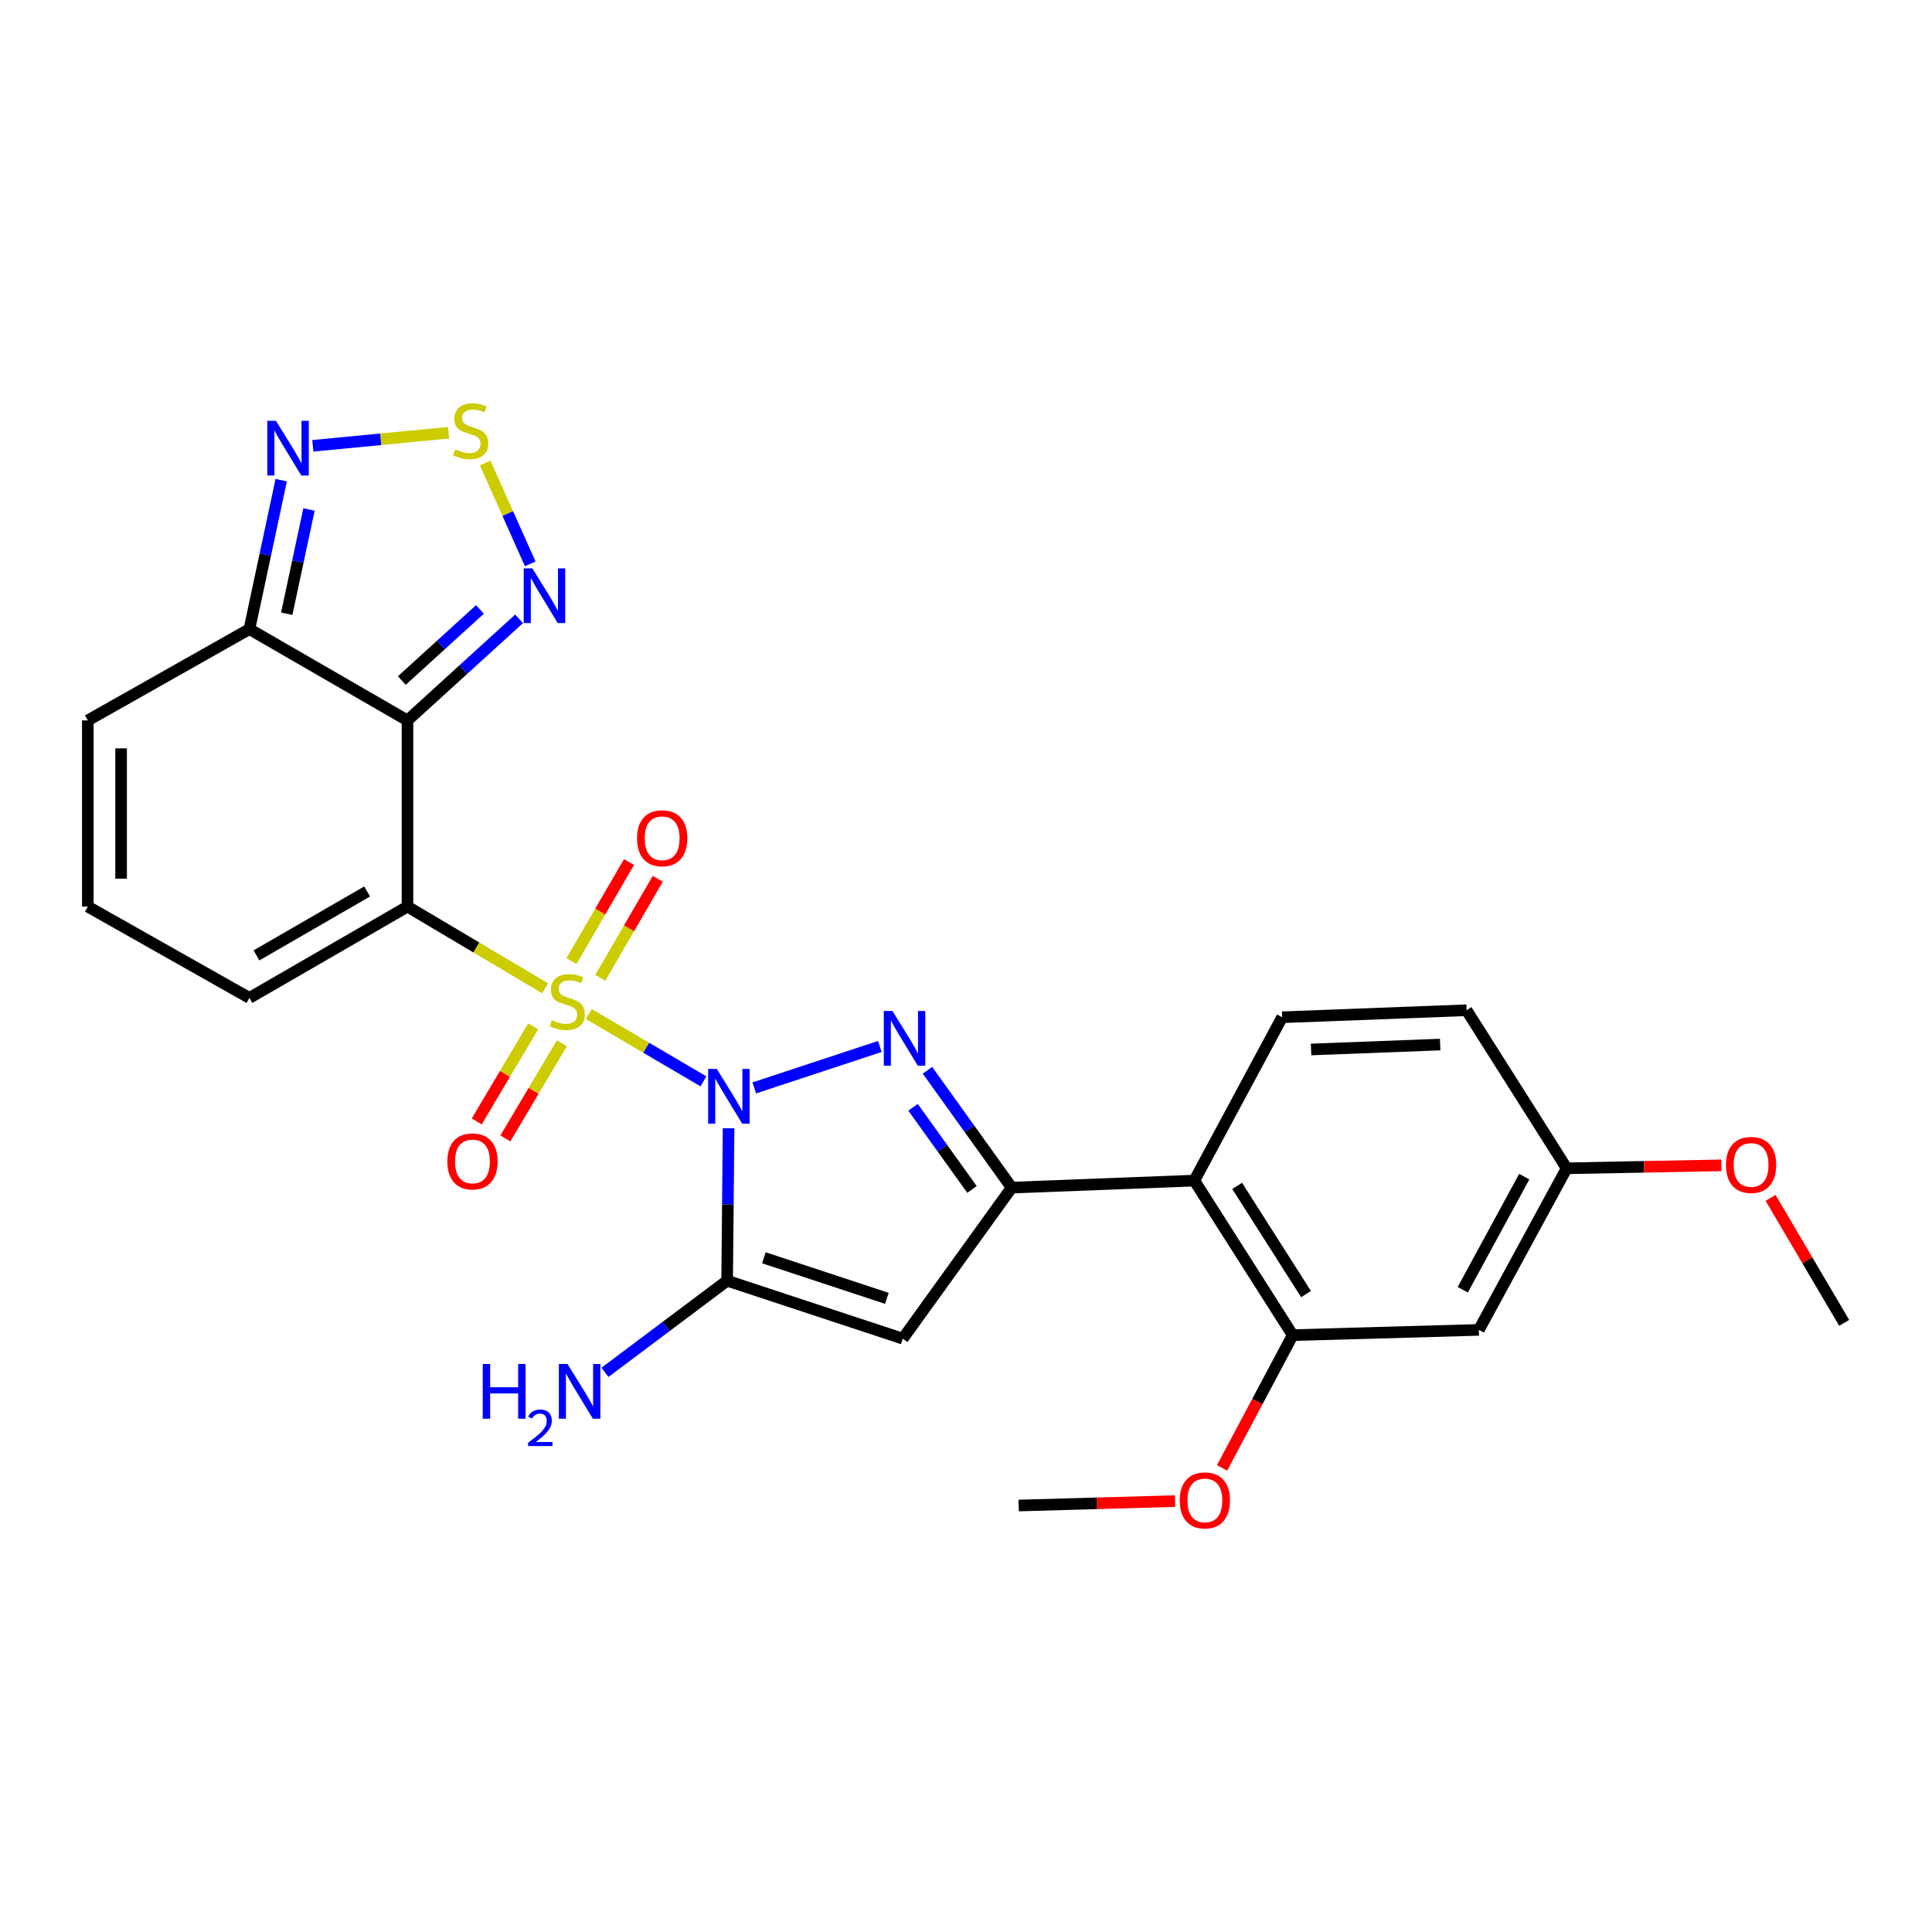 <?xml version='1.0' encoding='iso-8859-1'?>
<svg version='1.1' baseProfile='full'
              xmlns='http://www.w3.org/2000/svg'
                      xmlns:rdkit='http://www.rdkit.org/xml'
                      xmlns:xlink='http://www.w3.org/1999/xlink'
                  xml:space='preserve'
width='1000px' height='1000px' viewBox='0 0 1000 1000'>
<!-- END OF HEADER -->
<rect style='opacity:1.0;fill:#FFFFFF;stroke:none' width='1000' height='1000' x='0' y='0'> </rect>
<path class='bond-0' d='M 364.111,559.708 L 334.433,542.291' style='fill:none;fill-rule:evenodd;stroke:#0000FF;stroke-width:6px;stroke-linecap:butt;stroke-linejoin:miter;stroke-opacity:1' />
<path class='bond-0' d='M 334.433,542.291 L 304.756,524.874' style='fill:none;fill-rule:evenodd;stroke:#CCCC00;stroke-width:6px;stroke-linecap:butt;stroke-linejoin:miter;stroke-opacity:1' />
<path class='bond-1' d='M 390.408,563.1 L 455.397,541.656' style='fill:none;fill-rule:evenodd;stroke:#0000FF;stroke-width:6px;stroke-linecap:butt;stroke-linejoin:miter;stroke-opacity:1' />
<path class='bond-2' d='M 377.117,583.98 L 376.742,623.435' style='fill:none;fill-rule:evenodd;stroke:#0000FF;stroke-width:6px;stroke-linecap:butt;stroke-linejoin:miter;stroke-opacity:1' />
<path class='bond-2' d='M 376.742,623.435 L 376.366,662.891' style='fill:none;fill-rule:evenodd;stroke:#000000;stroke-width:6px;stroke-linecap:butt;stroke-linejoin:miter;stroke-opacity:1' />
<path class='bond-3' d='M 282.148,511.531 L 246.529,490.394' style='fill:none;fill-rule:evenodd;stroke:#CCCC00;stroke-width:6px;stroke-linecap:butt;stroke-linejoin:miter;stroke-opacity:1' />
<path class='bond-3' d='M 246.529,490.394 L 210.91,469.258' style='fill:none;fill-rule:evenodd;stroke:#000000;stroke-width:6px;stroke-linecap:butt;stroke-linejoin:miter;stroke-opacity:1' />
<path class='bond-4' d='M 275.966,531.233 L 261.363,555.841' style='fill:none;fill-rule:evenodd;stroke:#CCCC00;stroke-width:6px;stroke-linecap:butt;stroke-linejoin:miter;stroke-opacity:1' />
<path class='bond-4' d='M 261.363,555.841 L 246.761,580.449' style='fill:none;fill-rule:evenodd;stroke:#FF0000;stroke-width:6px;stroke-linecap:butt;stroke-linejoin:miter;stroke-opacity:1' />
<path class='bond-4' d='M 290.787,540.028 L 276.184,564.636' style='fill:none;fill-rule:evenodd;stroke:#CCCC00;stroke-width:6px;stroke-linecap:butt;stroke-linejoin:miter;stroke-opacity:1' />
<path class='bond-4' d='M 276.184,564.636 L 261.582,589.244' style='fill:none;fill-rule:evenodd;stroke:#FF0000;stroke-width:6px;stroke-linecap:butt;stroke-linejoin:miter;stroke-opacity:1' />
<path class='bond-5' d='M 310.704,506.109 L 325.587,480.483' style='fill:none;fill-rule:evenodd;stroke:#CCCC00;stroke-width:6px;stroke-linecap:butt;stroke-linejoin:miter;stroke-opacity:1' />
<path class='bond-5' d='M 325.587,480.483 L 340.469,454.856' style='fill:none;fill-rule:evenodd;stroke:#FF0000;stroke-width:6px;stroke-linecap:butt;stroke-linejoin:miter;stroke-opacity:1' />
<path class='bond-5' d='M 295.801,497.454 L 310.683,471.828' style='fill:none;fill-rule:evenodd;stroke:#CCCC00;stroke-width:6px;stroke-linecap:butt;stroke-linejoin:miter;stroke-opacity:1' />
<path class='bond-5' d='M 310.683,471.828 L 325.566,446.201' style='fill:none;fill-rule:evenodd;stroke:#FF0000;stroke-width:6px;stroke-linecap:butt;stroke-linejoin:miter;stroke-opacity:1' />
<path class='bond-6' d='M 210.91,469.258 L 210.91,372.891' style='fill:none;fill-rule:evenodd;stroke:#000000;stroke-width:6px;stroke-linecap:butt;stroke-linejoin:miter;stroke-opacity:1' />
<path class='bond-7' d='M 210.91,469.258 L 129.097,516.527' style='fill:none;fill-rule:evenodd;stroke:#000000;stroke-width:6px;stroke-linecap:butt;stroke-linejoin:miter;stroke-opacity:1' />
<path class='bond-7' d='M 190.016,461.426 L 132.747,494.514' style='fill:none;fill-rule:evenodd;stroke:#000000;stroke-width:6px;stroke-linecap:butt;stroke-linejoin:miter;stroke-opacity:1' />
<path class='bond-8' d='M 480.052,553.975 L 501.846,584.344' style='fill:none;fill-rule:evenodd;stroke:#0000FF;stroke-width:6px;stroke-linecap:butt;stroke-linejoin:miter;stroke-opacity:1' />
<path class='bond-8' d='M 501.846,584.344 L 523.639,614.712' style='fill:none;fill-rule:evenodd;stroke:#000000;stroke-width:6px;stroke-linecap:butt;stroke-linejoin:miter;stroke-opacity:1' />
<path class='bond-8' d='M 472.589,573.134 L 487.844,594.392' style='fill:none;fill-rule:evenodd;stroke:#0000FF;stroke-width:6px;stroke-linecap:butt;stroke-linejoin:miter;stroke-opacity:1' />
<path class='bond-8' d='M 487.844,594.392 L 503.1,615.65' style='fill:none;fill-rule:evenodd;stroke:#000000;stroke-width:6px;stroke-linecap:butt;stroke-linejoin:miter;stroke-opacity:1' />
<path class='bond-9' d='M 210.91,372.891 L 239.796,346.599' style='fill:none;fill-rule:evenodd;stroke:#000000;stroke-width:6px;stroke-linecap:butt;stroke-linejoin:miter;stroke-opacity:1' />
<path class='bond-9' d='M 239.796,346.599 L 268.681,320.307' style='fill:none;fill-rule:evenodd;stroke:#0000FF;stroke-width:6px;stroke-linecap:butt;stroke-linejoin:miter;stroke-opacity:1' />
<path class='bond-9' d='M 207.975,352.259 L 228.195,333.854' style='fill:none;fill-rule:evenodd;stroke:#000000;stroke-width:6px;stroke-linecap:butt;stroke-linejoin:miter;stroke-opacity:1' />
<path class='bond-9' d='M 228.195,333.854 L 248.415,315.45' style='fill:none;fill-rule:evenodd;stroke:#0000FF;stroke-width:6px;stroke-linecap:butt;stroke-linejoin:miter;stroke-opacity:1' />
<path class='bond-10' d='M 210.91,372.891 L 129.097,325.622' style='fill:none;fill-rule:evenodd;stroke:#000000;stroke-width:6px;stroke-linecap:butt;stroke-linejoin:miter;stroke-opacity:1' />
<path class='bond-11' d='M 376.366,662.891 L 467.275,692.887' style='fill:none;fill-rule:evenodd;stroke:#000000;stroke-width:6px;stroke-linecap:butt;stroke-linejoin:miter;stroke-opacity:1' />
<path class='bond-11' d='M 395.402,651.024 L 459.038,672.022' style='fill:none;fill-rule:evenodd;stroke:#000000;stroke-width:6px;stroke-linecap:butt;stroke-linejoin:miter;stroke-opacity:1' />
<path class='bond-12' d='M 376.366,662.891 L 344.746,686.605' style='fill:none;fill-rule:evenodd;stroke:#000000;stroke-width:6px;stroke-linecap:butt;stroke-linejoin:miter;stroke-opacity:1' />
<path class='bond-12' d='M 344.746,686.605 L 313.126,710.32' style='fill:none;fill-rule:evenodd;stroke:#0000FF;stroke-width:6px;stroke-linecap:butt;stroke-linejoin:miter;stroke-opacity:1' />
<path class='bond-13' d='M 523.639,614.712 L 618.177,611.074' style='fill:none;fill-rule:evenodd;stroke:#000000;stroke-width:6px;stroke-linecap:butt;stroke-linejoin:miter;stroke-opacity:1' />
<path class='bond-14' d='M 523.639,614.712 L 467.275,692.887' style='fill:none;fill-rule:evenodd;stroke:#000000;stroke-width:6px;stroke-linecap:butt;stroke-linejoin:miter;stroke-opacity:1' />
<path class='bond-15' d='M 274.446,291.85 L 262.787,265.753' style='fill:none;fill-rule:evenodd;stroke:#0000FF;stroke-width:6px;stroke-linecap:butt;stroke-linejoin:miter;stroke-opacity:1' />
<path class='bond-15' d='M 262.787,265.753 L 251.127,239.657' style='fill:none;fill-rule:evenodd;stroke:#CCCC00;stroke-width:6px;stroke-linecap:butt;stroke-linejoin:miter;stroke-opacity:1' />
<path class='bond-16' d='M 129.097,325.622 L 137.325,287.08' style='fill:none;fill-rule:evenodd;stroke:#000000;stroke-width:6px;stroke-linecap:butt;stroke-linejoin:miter;stroke-opacity:1' />
<path class='bond-16' d='M 137.325,287.08 L 145.554,248.538' style='fill:none;fill-rule:evenodd;stroke:#0000FF;stroke-width:6px;stroke-linecap:butt;stroke-linejoin:miter;stroke-opacity:1' />
<path class='bond-16' d='M 148.419,317.658 L 154.179,290.679' style='fill:none;fill-rule:evenodd;stroke:#000000;stroke-width:6px;stroke-linecap:butt;stroke-linejoin:miter;stroke-opacity:1' />
<path class='bond-16' d='M 154.179,290.679 L 159.939,263.699' style='fill:none;fill-rule:evenodd;stroke:#0000FF;stroke-width:6px;stroke-linecap:butt;stroke-linejoin:miter;stroke-opacity:1' />
<path class='bond-17' d='M 129.097,325.622 L 45.455,372.891' style='fill:none;fill-rule:evenodd;stroke:#000000;stroke-width:6px;stroke-linecap:butt;stroke-linejoin:miter;stroke-opacity:1' />
<path class='bond-18' d='M 232.181,223.991 L 197.048,227.371' style='fill:none;fill-rule:evenodd;stroke:#CCCC00;stroke-width:6px;stroke-linecap:butt;stroke-linejoin:miter;stroke-opacity:1' />
<path class='bond-18' d='M 197.048,227.371 L 161.915,230.75' style='fill:none;fill-rule:evenodd;stroke:#0000FF;stroke-width:6px;stroke-linecap:butt;stroke-linejoin:miter;stroke-opacity:1' />
<path class='bond-19' d='M 618.177,611.074 L 669.094,691.068' style='fill:none;fill-rule:evenodd;stroke:#000000;stroke-width:6px;stroke-linecap:butt;stroke-linejoin:miter;stroke-opacity:1' />
<path class='bond-19' d='M 640.353,613.819 L 675.995,669.815' style='fill:none;fill-rule:evenodd;stroke:#000000;stroke-width:6px;stroke-linecap:butt;stroke-linejoin:miter;stroke-opacity:1' />
<path class='bond-20' d='M 618.177,611.074 L 663.636,526.532' style='fill:none;fill-rule:evenodd;stroke:#000000;stroke-width:6px;stroke-linecap:butt;stroke-linejoin:miter;stroke-opacity:1' />
<path class='bond-21' d='M 669.094,691.068 L 765.451,688.349' style='fill:none;fill-rule:evenodd;stroke:#000000;stroke-width:6px;stroke-linecap:butt;stroke-linejoin:miter;stroke-opacity:1' />
<path class='bond-22' d='M 669.094,691.068 L 650.816,725.429' style='fill:none;fill-rule:evenodd;stroke:#000000;stroke-width:6px;stroke-linecap:butt;stroke-linejoin:miter;stroke-opacity:1' />
<path class='bond-22' d='M 650.816,725.429 L 632.539,759.789' style='fill:none;fill-rule:evenodd;stroke:#FF0000;stroke-width:6px;stroke-linecap:butt;stroke-linejoin:miter;stroke-opacity:1' />
<path class='bond-23' d='M 129.097,516.527 L 45.455,469.258' style='fill:none;fill-rule:evenodd;stroke:#000000;stroke-width:6px;stroke-linecap:butt;stroke-linejoin:miter;stroke-opacity:1' />
<path class='bond-24' d='M 765.451,688.349 L 810.91,604.707' style='fill:none;fill-rule:evenodd;stroke:#000000;stroke-width:6px;stroke-linecap:butt;stroke-linejoin:miter;stroke-opacity:1' />
<path class='bond-24' d='M 757.128,667.573 L 788.949,609.024' style='fill:none;fill-rule:evenodd;stroke:#000000;stroke-width:6px;stroke-linecap:butt;stroke-linejoin:miter;stroke-opacity:1' />
<path class='bond-25' d='M 663.636,526.532 L 759.093,522.894' style='fill:none;fill-rule:evenodd;stroke:#000000;stroke-width:6px;stroke-linecap:butt;stroke-linejoin:miter;stroke-opacity:1' />
<path class='bond-25' d='M 678.611,543.208 L 745.431,540.661' style='fill:none;fill-rule:evenodd;stroke:#000000;stroke-width:6px;stroke-linecap:butt;stroke-linejoin:miter;stroke-opacity:1' />
<path class='bond-26' d='M 45.455,469.258 L 45.455,372.891' style='fill:none;fill-rule:evenodd;stroke:#000000;stroke-width:6px;stroke-linecap:butt;stroke-linejoin:miter;stroke-opacity:1' />
<path class='bond-26' d='M 62.688,454.803 L 62.688,387.346' style='fill:none;fill-rule:evenodd;stroke:#000000;stroke-width:6px;stroke-linecap:butt;stroke-linejoin:miter;stroke-opacity:1' />
<path class='bond-27' d='M 810.91,604.707 L 759.093,522.894' style='fill:none;fill-rule:evenodd;stroke:#000000;stroke-width:6px;stroke-linecap:butt;stroke-linejoin:miter;stroke-opacity:1' />
<path class='bond-28' d='M 810.91,604.707 L 850.94,603.944' style='fill:none;fill-rule:evenodd;stroke:#000000;stroke-width:6px;stroke-linecap:butt;stroke-linejoin:miter;stroke-opacity:1' />
<path class='bond-28' d='M 850.94,603.944 L 890.971,603.181' style='fill:none;fill-rule:evenodd;stroke:#FF0000;stroke-width:6px;stroke-linecap:butt;stroke-linejoin:miter;stroke-opacity:1' />
<path class='bond-29' d='M 608.224,776.966 L 567.746,778.112' style='fill:none;fill-rule:evenodd;stroke:#FF0000;stroke-width:6px;stroke-linecap:butt;stroke-linejoin:miter;stroke-opacity:1' />
<path class='bond-29' d='M 567.746,778.112 L 527.268,779.258' style='fill:none;fill-rule:evenodd;stroke:#000000;stroke-width:6px;stroke-linecap:butt;stroke-linejoin:miter;stroke-opacity:1' />
<path class='bond-30' d='M 916.448,620.022 L 935.497,652.366' style='fill:none;fill-rule:evenodd;stroke:#FF0000;stroke-width:6px;stroke-linecap:butt;stroke-linejoin:miter;stroke-opacity:1' />
<path class='bond-30' d='M 935.497,652.366 L 954.545,684.711' style='fill:none;fill-rule:evenodd;stroke:#000000;stroke-width:6px;stroke-linecap:butt;stroke-linejoin:miter;stroke-opacity:1' />
<path  class='atom-0' d='M 371.015 553.274
L 380.295 568.274
Q 381.215 569.754, 382.695 572.434
Q 384.175 575.114, 384.255 575.274
L 384.255 553.274
L 388.015 553.274
L 388.015 581.594
L 384.135 581.594
L 374.175 565.194
Q 373.015 563.274, 371.775 561.074
Q 370.575 558.874, 370.215 558.194
L 370.215 581.594
L 366.535 581.594
L 366.535 553.274
L 371.015 553.274
' fill='#0000FF'/>
<path  class='atom-1' d='M 285.633 528.066
Q 285.953 528.186, 287.273 528.746
Q 288.593 529.306, 290.033 529.666
Q 291.513 529.986, 292.953 529.986
Q 295.633 529.986, 297.193 528.706
Q 298.753 527.386, 298.753 525.106
Q 298.753 523.546, 297.953 522.586
Q 297.193 521.626, 295.993 521.106
Q 294.793 520.586, 292.793 519.986
Q 290.273 519.226, 288.753 518.506
Q 287.273 517.786, 286.193 516.266
Q 285.153 514.746, 285.153 512.186
Q 285.153 508.626, 287.553 506.426
Q 289.993 504.226, 294.793 504.226
Q 298.073 504.226, 301.793 505.786
L 300.873 508.866
Q 297.473 507.466, 294.913 507.466
Q 292.153 507.466, 290.633 508.626
Q 289.113 509.746, 289.153 511.706
Q 289.153 513.226, 289.913 514.146
Q 290.713 515.066, 291.833 515.586
Q 292.993 516.106, 294.913 516.706
Q 297.473 517.506, 298.993 518.306
Q 300.513 519.106, 301.593 520.746
Q 302.713 522.346, 302.713 525.106
Q 302.713 529.026, 300.073 531.146
Q 297.473 533.226, 293.113 533.226
Q 290.593 533.226, 288.673 532.666
Q 286.793 532.146, 284.553 531.226
L 285.633 528.066
' fill='#CCCC00'/>
<path  class='atom-3' d='M 461.924 523.277
L 471.204 538.277
Q 472.124 539.757, 473.604 542.437
Q 475.084 545.117, 475.164 545.277
L 475.164 523.277
L 478.924 523.277
L 478.924 551.597
L 475.044 551.597
L 465.084 535.197
Q 463.924 533.277, 462.684 531.077
Q 461.484 528.877, 461.124 528.197
L 461.124 551.597
L 457.444 551.597
L 457.444 523.277
L 461.924 523.277
' fill='#0000FF'/>
<path  class='atom-8' d='M 275.558 294.19
L 284.838 309.19
Q 285.758 310.67, 287.238 313.35
Q 288.718 316.03, 288.798 316.19
L 288.798 294.19
L 292.558 294.19
L 292.558 322.51
L 288.678 322.51
L 278.718 306.11
Q 277.558 304.19, 276.318 301.99
Q 275.118 299.79, 274.758 299.11
L 274.758 322.51
L 271.078 322.51
L 271.078 294.19
L 275.558 294.19
' fill='#0000FF'/>
<path  class='atom-10' d='M 235.635 232.609
Q 235.955 232.729, 237.275 233.289
Q 238.595 233.849, 240.035 234.209
Q 241.515 234.529, 242.955 234.529
Q 245.635 234.529, 247.195 233.249
Q 248.755 231.929, 248.755 229.649
Q 248.755 228.089, 247.955 227.129
Q 247.195 226.169, 245.995 225.649
Q 244.795 225.129, 242.795 224.529
Q 240.275 223.769, 238.755 223.049
Q 237.275 222.329, 236.195 220.809
Q 235.155 219.289, 235.155 216.729
Q 235.155 213.169, 237.555 210.969
Q 239.995 208.769, 244.795 208.769
Q 248.075 208.769, 251.795 210.329
L 250.875 213.409
Q 247.475 212.009, 244.915 212.009
Q 242.155 212.009, 240.635 213.169
Q 239.115 214.289, 239.155 216.249
Q 239.155 217.769, 239.915 218.689
Q 240.715 219.609, 241.835 220.129
Q 242.995 220.649, 244.915 221.249
Q 247.475 222.049, 248.995 222.849
Q 250.515 223.649, 251.595 225.289
Q 252.715 226.889, 252.715 229.649
Q 252.715 233.569, 250.075 235.689
Q 247.475 237.769, 243.115 237.769
Q 240.595 237.769, 238.675 237.209
Q 236.795 236.689, 234.555 235.769
L 235.635 232.609
' fill='#CCCC00'/>
<path  class='atom-12' d='M 142.828 217.824
L 152.108 232.824
Q 153.028 234.304, 154.508 236.984
Q 155.988 239.664, 156.068 239.824
L 156.068 217.824
L 159.828 217.824
L 159.828 246.144
L 155.948 246.144
L 145.988 229.744
Q 144.828 227.824, 143.588 225.624
Q 142.388 223.424, 142.028 222.744
L 142.028 246.144
L 138.348 246.144
L 138.348 217.824
L 142.828 217.824
' fill='#0000FF'/>
<path  class='atom-14' d='M 231.545 601.149
Q 231.545 594.349, 234.905 590.549
Q 238.265 586.749, 244.545 586.749
Q 250.825 586.749, 254.185 590.549
Q 257.545 594.349, 257.545 601.149
Q 257.545 608.029, 254.145 611.949
Q 250.745 615.829, 244.545 615.829
Q 238.305 615.829, 234.905 611.949
Q 231.545 608.069, 231.545 601.149
M 244.545 612.629
Q 248.865 612.629, 251.185 609.749
Q 253.545 606.829, 253.545 601.149
Q 253.545 595.589, 251.185 592.789
Q 248.865 589.949, 244.545 589.949
Q 240.225 589.949, 237.865 592.749
Q 235.545 595.549, 235.545 601.149
Q 235.545 606.869, 237.865 609.749
Q 240.225 612.629, 244.545 612.629
' fill='#FF0000'/>
<path  class='atom-15' d='M 329.731 433.884
Q 329.731 427.084, 333.091 423.284
Q 336.451 419.484, 342.731 419.484
Q 349.011 419.484, 352.371 423.284
Q 355.731 427.084, 355.731 433.884
Q 355.731 440.764, 352.331 444.684
Q 348.931 448.564, 342.731 448.564
Q 336.491 448.564, 333.091 444.684
Q 329.731 440.804, 329.731 433.884
M 342.731 445.364
Q 347.051 445.364, 349.371 442.484
Q 351.731 439.564, 351.731 433.884
Q 351.731 428.324, 349.371 425.524
Q 347.051 422.684, 342.731 422.684
Q 338.411 422.684, 336.051 425.484
Q 333.731 428.284, 333.731 433.884
Q 333.731 439.604, 336.051 442.484
Q 338.411 445.364, 342.731 445.364
' fill='#FF0000'/>
<path  class='atom-21' d='M 249.867 706.005
L 253.707 706.005
L 253.707 718.045
L 268.187 718.045
L 268.187 706.005
L 272.027 706.005
L 272.027 734.325
L 268.187 734.325
L 268.187 721.245
L 253.707 721.245
L 253.707 734.325
L 249.867 734.325
L 249.867 706.005
' fill='#0000FF'/>
<path  class='atom-21' d='M 273.4 733.331
Q 274.086 731.562, 275.723 730.586
Q 277.36 729.582, 279.63 729.582
Q 282.455 729.582, 284.039 731.114
Q 285.623 732.645, 285.623 735.364
Q 285.623 738.136, 283.564 740.723
Q 281.531 743.31, 277.307 746.373
L 285.94 746.373
L 285.94 748.485
L 273.347 748.485
L 273.347 746.716
Q 276.832 744.234, 278.891 742.386
Q 280.977 740.538, 281.98 738.875
Q 282.983 737.212, 282.983 735.496
Q 282.983 733.701, 282.086 732.698
Q 281.188 731.694, 279.63 731.694
Q 278.126 731.694, 277.122 732.302
Q 276.119 732.909, 275.406 734.255
L 273.4 733.331
' fill='#0000FF'/>
<path  class='atom-21' d='M 293.74 706.005
L 303.02 721.005
Q 303.94 722.485, 305.42 725.165
Q 306.9 727.845, 306.98 728.005
L 306.98 706.005
L 310.74 706.005
L 310.74 734.325
L 306.86 734.325
L 296.9 717.925
Q 295.74 716.005, 294.5 713.805
Q 293.3 711.605, 292.94 710.925
L 292.94 734.325
L 289.26 734.325
L 289.26 706.005
L 293.74 706.005
' fill='#0000FF'/>
<path  class='atom-24' d='M 610.634 776.609
Q 610.634 769.809, 613.994 766.009
Q 617.354 762.209, 623.634 762.209
Q 629.914 762.209, 633.274 766.009
Q 636.634 769.809, 636.634 776.609
Q 636.634 783.489, 633.234 787.409
Q 629.834 791.289, 623.634 791.289
Q 617.394 791.289, 613.994 787.409
Q 610.634 783.529, 610.634 776.609
M 623.634 788.089
Q 627.954 788.089, 630.274 785.209
Q 632.634 782.289, 632.634 776.609
Q 632.634 771.049, 630.274 768.249
Q 627.954 765.409, 623.634 765.409
Q 619.314 765.409, 616.954 768.209
Q 614.634 771.009, 614.634 776.609
Q 614.634 782.329, 616.954 785.209
Q 619.314 788.089, 623.634 788.089
' fill='#FF0000'/>
<path  class='atom-25' d='M 893.357 602.968
Q 893.357 596.168, 896.717 592.368
Q 900.077 588.568, 906.357 588.568
Q 912.637 588.568, 915.997 592.368
Q 919.357 596.168, 919.357 602.968
Q 919.357 609.848, 915.957 613.768
Q 912.557 617.648, 906.357 617.648
Q 900.117 617.648, 896.717 613.768
Q 893.357 609.888, 893.357 602.968
M 906.357 614.448
Q 910.677 614.448, 912.997 611.568
Q 915.357 608.648, 915.357 602.968
Q 915.357 597.408, 912.997 594.608
Q 910.677 591.768, 906.357 591.768
Q 902.037 591.768, 899.677 594.568
Q 897.357 597.368, 897.357 602.968
Q 897.357 608.688, 899.677 611.568
Q 902.037 614.448, 906.357 614.448
' fill='#FF0000'/>
</svg>

